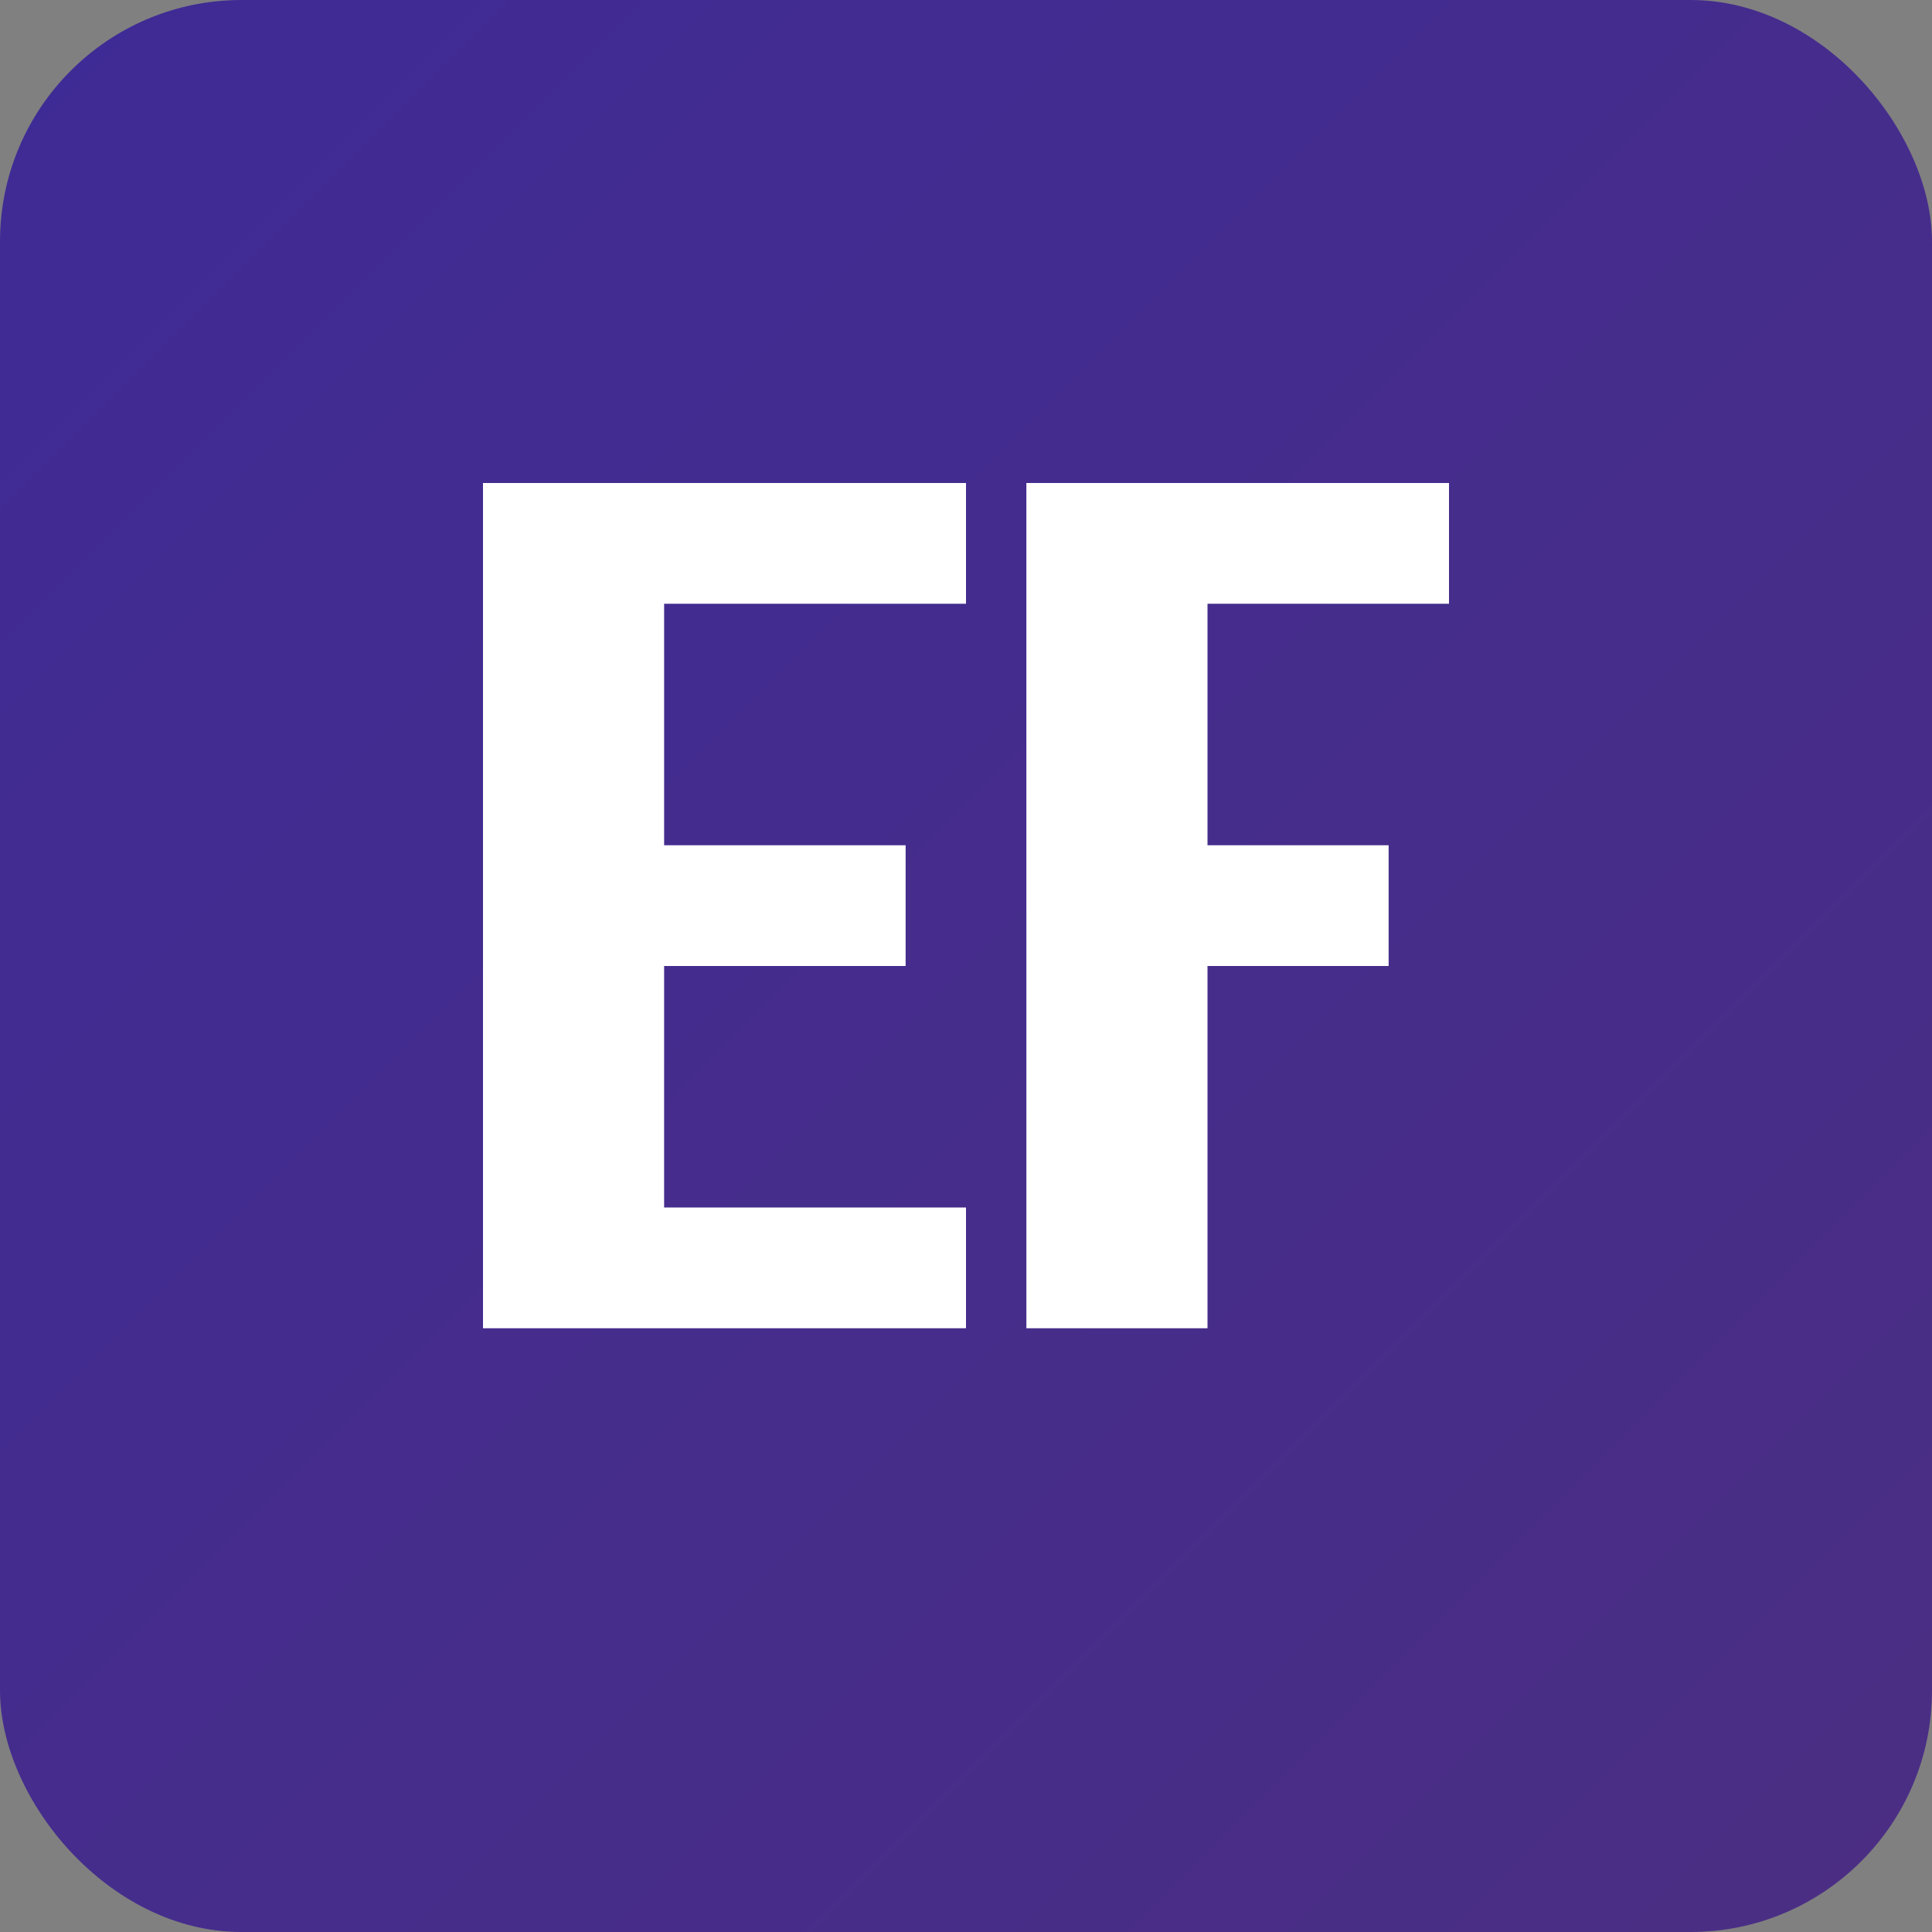 <?xml version="1.0" encoding="UTF-8"?>
<svg width="32" height="32" viewBox="0 0 32 32" fill="none" xmlns="http://www.w3.org/2000/svg">
  <rect x="0" y="0" width="32" height="32" fill="#808080" stroke="none"/>
  <!-- Background Square with Gradient -->
  <rect width="32" height="32" rx="4" fill="url(#paint0_linear)" />
  
  <!-- "EF" Monogram -->
  <path d="M8 8H16V10H11V14H15V16H11V20H16V22H8V8Z" fill="#FFFFFF"/>
  <path d="M17 8H24V10H20V14H23V16H20V22H17V8Z" fill="#FFFFFF"/>
  
  <!-- Gradient Definition -->
  <defs>
    <linearGradient id="paint0_linear" x1="0" y1="0" x2="32" y2="32" gradientUnits="userSpaceOnUse">
      <stop stop-color="#3F2B96"/>
      <stop offset="1" stop-color="#4B2E83"/>
    </linearGradient>
  </defs>
</svg> 